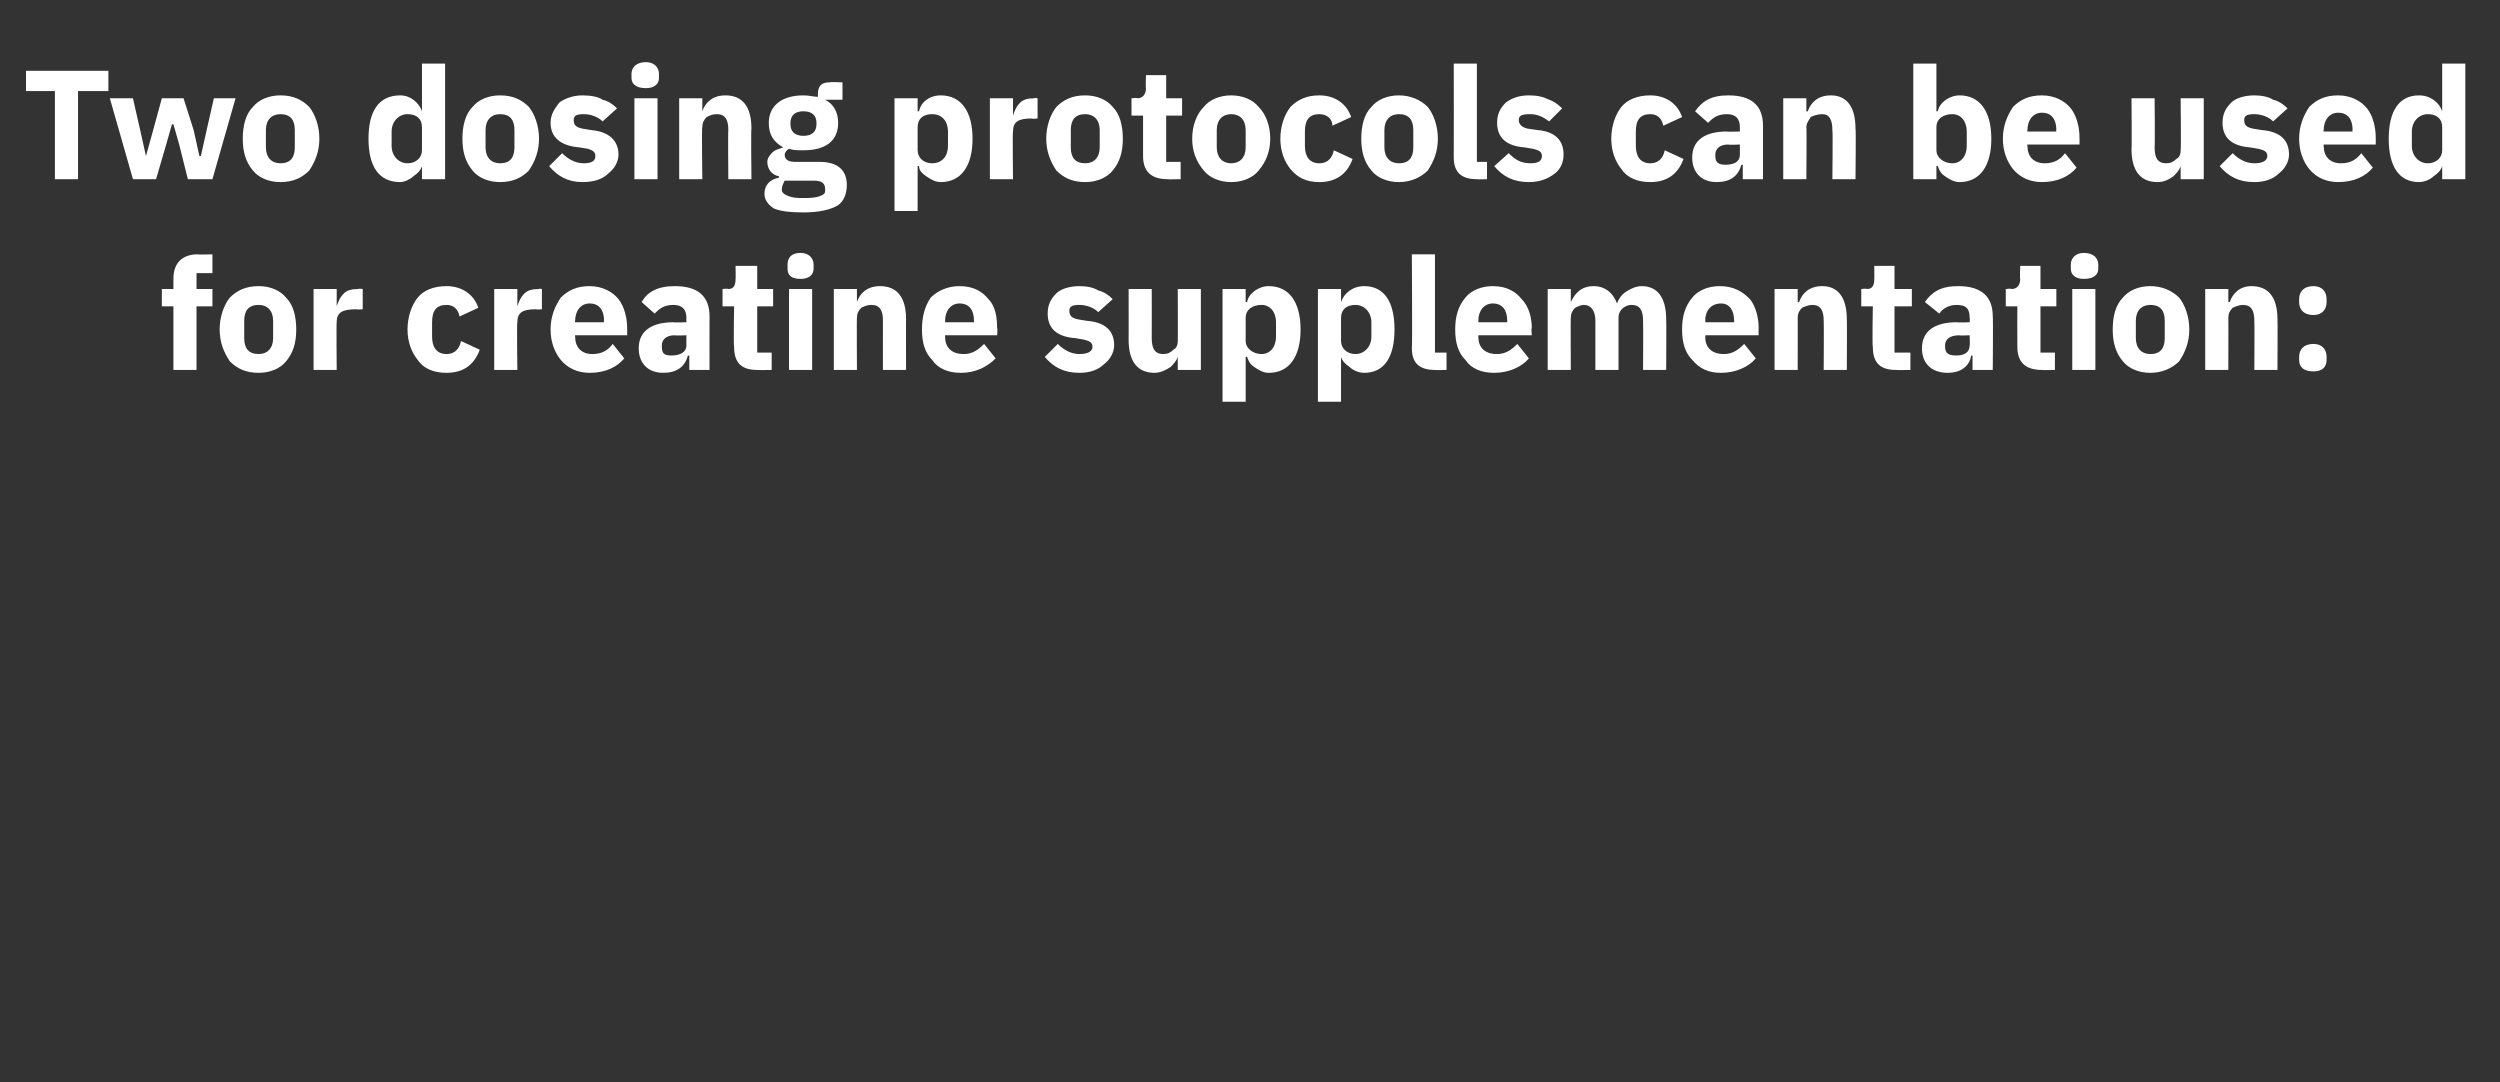 <?xml version="1.0" standalone="no"?><!DOCTYPE svg PUBLIC "-//W3C//DTD SVG 1.1//EN" "http://www.w3.org/Graphics/SVG/1.1/DTD/svg11.dtd"><svg xmlns="http://www.w3.org/2000/svg" version="1.1" width="173px" height="74.9px" viewBox="0 -4 173 74.9" style="top:-4px"><rect x="0" y="-4" width="173" height="74.9" fill="#333333" stroke="none"/>  <desc>Two dosing protocols can be used for creatine supplementation:</desc>  <defs/>  <g id="Polygon109245">    <path d="M 12 21.6 L 13.6 21.6 L 13.6 17.2 L 14.7 17.2 L 14.7 16 L 13.6 16 L 13.6 14.9 L 14.7 14.9 L 14.7 13.6 C 14.7 13.6 13.7 13.63 13.7 13.6 C 12.6 13.6 12 14.2 12 15.3 C 12 15.28 12 16 12 16 L 11.2 16 L 11.2 17.2 L 12 17.2 L 12 21.6 Z M 19.8 21 C 20.3 20.4 20.5 19.7 20.5 18.8 C 20.5 17.9 20.3 17.1 19.8 16.6 C 19.4 16.1 18.7 15.8 17.9 15.8 C 17 15.8 16.4 16.1 15.9 16.6 C 15.5 17.1 15.2 17.9 15.2 18.8 C 15.2 19.7 15.5 20.4 15.9 21 C 16.4 21.5 17 21.8 17.9 21.8 C 18.7 21.8 19.4 21.5 19.8 21 Z M 16.9 19.4 C 16.9 19.4 16.9 18.2 16.9 18.2 C 16.9 17.5 17.2 17.1 17.9 17.1 C 18.5 17.1 18.9 17.5 18.9 18.2 C 18.9 18.2 18.9 19.4 18.9 19.4 C 18.9 20.1 18.5 20.5 17.9 20.5 C 17.2 20.5 16.9 20.1 16.9 19.4 Z M 23.3 21.6 C 23.3 21.6 23.27 18.31 23.3 18.3 C 23.3 17.6 23.7 17.4 24.7 17.4 C 24.65 17.44 25.1 17.4 25.1 17.4 L 25.1 16 C 25.1 16 24.77 15.95 24.8 16 C 24.3 16 24 16.1 23.8 16.3 C 23.5 16.6 23.4 16.9 23.3 17.2 C 23.32 17.19 23.3 17.2 23.3 17.2 L 23.3 16 L 21.7 16 L 21.7 21.6 L 23.3 21.6 Z M 33.2 20.2 C 33.2 20.2 31.9 19.6 31.9 19.6 C 31.8 20.1 31.5 20.5 30.9 20.5 C 30.2 20.5 29.9 20 29.9 19.3 C 29.9 19.3 29.9 18.3 29.9 18.3 C 29.9 17.5 30.2 17.1 30.9 17.1 C 31.4 17.1 31.7 17.4 31.8 17.9 C 31.8 17.9 33.1 17.3 33.1 17.3 C 32.8 16.4 32 15.8 30.9 15.8 C 30 15.8 29.3 16.1 28.9 16.6 C 28.5 17.1 28.2 17.9 28.2 18.8 C 28.2 19.7 28.5 20.4 28.9 20.9 C 29.3 21.5 30 21.8 30.9 21.8 C 32 21.8 32.8 21.3 33.2 20.2 Z M 35.8 21.6 C 35.8 21.6 35.76 18.31 35.8 18.3 C 35.8 17.6 36.2 17.4 37.1 17.4 C 37.15 17.44 37.5 17.4 37.5 17.4 L 37.5 16 C 37.5 16 37.27 15.95 37.3 16 C 36.8 16 36.5 16.1 36.3 16.3 C 36 16.6 35.9 16.9 35.8 17.2 C 35.82 17.19 35.8 17.2 35.8 17.2 L 35.8 16 L 34.2 16 L 34.2 21.6 L 35.8 21.6 Z M 43.2 20.8 C 43.2 20.8 42.4 19.8 42.4 19.8 C 42.1 20.2 41.7 20.5 41 20.5 C 40.2 20.5 39.8 20 39.8 19.3 C 39.77 19.28 39.8 19.2 39.8 19.2 L 43.4 19.2 C 43.4 19.2 43.41 18.72 43.4 18.7 C 43.4 18 43.2 17.2 42.8 16.7 C 42.4 16.2 41.7 15.8 40.8 15.8 C 39.9 15.8 39.3 16.1 38.8 16.6 C 38.4 17.2 38.1 17.9 38.1 18.8 C 38.1 19.7 38.4 20.4 38.8 20.9 C 39.3 21.5 40 21.8 40.8 21.8 C 41.9 21.8 42.7 21.4 43.2 20.8 Z M 41.8 18.2 C 41.76 18.16 41.8 18.3 41.8 18.3 L 39.8 18.3 C 39.8 18.3 39.77 18.17 39.8 18.2 C 39.8 17.5 40.2 17 40.8 17 C 41.5 17 41.8 17.5 41.8 18.2 Z M 49.1 17.9 C 49.09 17.9 49.1 21.6 49.1 21.6 L 47.7 21.6 L 47.7 20.6 C 47.7 20.6 47.59 20.63 47.6 20.6 C 47.4 21.4 46.8 21.8 45.9 21.8 C 44.8 21.8 44.2 21.1 44.2 20.1 C 44.2 18.9 45.1 18.3 46.6 18.3 C 46.6 18.33 47.5 18.3 47.5 18.3 C 47.5 18.3 47.49 17.97 47.5 18 C 47.5 17.4 47.2 17.1 46.6 17.1 C 45.9 17.1 45.6 17.4 45.3 17.7 C 45.3 17.7 44.4 16.9 44.4 16.9 C 44.8 16.2 45.5 15.8 46.7 15.8 C 48.3 15.8 49.1 16.5 49.1 17.9 Z M 47.5 19.2 C 47.5 19.2 46.72 19.24 46.7 19.2 C 46.1 19.2 45.8 19.5 45.8 19.9 C 45.8 19.9 45.8 20 45.8 20 C 45.8 20.5 46 20.6 46.5 20.6 C 47 20.6 47.5 20.4 47.5 19.9 C 47.49 19.91 47.5 19.2 47.5 19.2 Z M 53.4 21.6 L 53.4 20.4 L 52.4 20.4 L 52.4 17.2 L 53.5 17.2 L 53.5 16 L 52.4 16 L 52.4 14.4 L 50.9 14.4 C 50.9 14.4 50.92 15.35 50.9 15.3 C 50.9 15.7 50.8 16 50.4 16 C 50.35 15.95 50 16 50 16 L 50 17.2 L 50.8 17.2 C 50.8 17.2 50.75 19.97 50.8 20 C 50.8 21.1 51.3 21.6 52.4 21.6 C 52.44 21.62 53.4 21.6 53.4 21.6 Z M 56.3 14.6 C 56.3 14.6 56.3 14.3 56.3 14.3 C 56.3 13.9 56 13.5 55.4 13.5 C 54.7 13.5 54.5 13.9 54.5 14.3 C 54.5 14.3 54.5 14.6 54.5 14.6 C 54.5 15 54.7 15.3 55.4 15.3 C 56 15.3 56.3 15 56.3 14.6 Z M 54.6 21.6 L 56.2 21.6 L 56.2 16 L 54.6 16 L 54.6 21.6 Z M 59.3 21.6 C 59.3 21.6 59.28 17.95 59.3 18 C 59.3 17.7 59.4 17.5 59.6 17.3 C 59.8 17.2 60 17.1 60.3 17.1 C 60.9 17.1 61.1 17.5 61.1 18.2 C 61.09 18.2 61.1 21.6 61.1 21.6 L 62.7 21.6 C 62.7 21.6 62.69 18.07 62.7 18.1 C 62.7 16.6 62.1 15.8 60.9 15.8 C 60 15.8 59.5 16.3 59.3 16.9 C 59.34 16.92 59.3 16.9 59.3 16.9 L 59.3 16 L 57.7 16 L 57.7 21.6 L 59.3 21.6 Z M 68.9 20.8 C 68.9 20.8 68.1 19.8 68.1 19.8 C 67.7 20.2 67.3 20.5 66.7 20.5 C 65.8 20.5 65.4 20 65.4 19.3 C 65.41 19.28 65.4 19.2 65.4 19.2 L 69 19.2 C 69 19.2 69.05 18.72 69 18.7 C 69 18 68.9 17.2 68.4 16.7 C 68 16.2 67.4 15.8 66.4 15.8 C 65.6 15.8 64.9 16.1 64.4 16.6 C 64 17.2 63.8 17.9 63.8 18.8 C 63.8 19.7 64 20.4 64.5 20.9 C 64.9 21.5 65.6 21.8 66.5 21.8 C 67.5 21.8 68.3 21.4 68.9 20.8 Z M 67.4 18.2 C 67.4 18.16 67.4 18.3 67.4 18.3 L 65.4 18.3 C 65.4 18.3 65.41 18.17 65.4 18.2 C 65.4 17.5 65.8 17 66.4 17 C 67.1 17 67.4 17.5 67.4 18.2 Z M 76.4 21.2 C 76.8 20.9 77.1 20.4 77.1 19.9 C 77.1 18.9 76.5 18.3 75.2 18.2 C 75.2 18.2 74.6 18.1 74.6 18.1 C 74.1 18 74 17.8 74 17.5 C 74 17.2 74.2 17.1 74.7 17.1 C 75.2 17.1 75.7 17.3 76 17.6 C 76 17.6 77 16.7 77 16.7 C 76.7 16.4 76.4 16.2 76 16.1 C 75.7 15.9 75.2 15.8 74.7 15.8 C 74 15.8 73.4 16 73.1 16.3 C 72.7 16.7 72.5 17.1 72.5 17.7 C 72.5 18.7 73.1 19.3 74.4 19.4 C 74.4 19.4 75 19.5 75 19.5 C 75.4 19.6 75.6 19.7 75.6 20 C 75.6 20.3 75.3 20.5 74.7 20.5 C 74.1 20.5 73.6 20.2 73.2 19.8 C 73.2 19.8 72.3 20.7 72.3 20.7 C 72.9 21.4 73.6 21.8 74.7 21.8 C 75.4 21.8 76 21.6 76.4 21.2 Z M 81.5 21.6 L 83.1 21.6 L 83.1 16 L 81.5 16 C 81.5 16 81.52 19.64 81.5 19.6 C 81.5 19.9 81.4 20.1 81.2 20.2 C 81 20.4 80.8 20.5 80.5 20.5 C 79.9 20.5 79.7 20.1 79.7 19.4 C 79.71 19.38 79.7 16 79.7 16 L 78.1 16 C 78.1 16 78.11 19.52 78.1 19.5 C 78.1 21 78.7 21.8 79.9 21.8 C 80.3 21.8 80.7 21.6 81 21.4 C 81.2 21.2 81.4 21 81.5 20.7 C 81.47 20.67 81.5 20.7 81.5 20.7 L 81.5 21.6 Z M 84.6 23.8 L 86.2 23.8 L 86.2 20.7 C 86.2 20.7 86.26 20.67 86.3 20.7 C 86.4 21 86.5 21.2 86.8 21.4 C 87.1 21.6 87.4 21.8 87.8 21.8 C 89.2 21.8 90 20.7 90 18.8 C 90 16.9 89.2 15.8 87.8 15.8 C 87.1 15.8 86.4 16.3 86.3 16.9 C 86.26 16.9 86.2 16.9 86.2 16.9 L 86.2 16 L 84.6 16 L 84.6 23.8 Z M 86.2 19.6 C 86.2 19.6 86.2 18 86.2 18 C 86.2 17.4 86.7 17.1 87.3 17.1 C 87.9 17.1 88.3 17.6 88.3 18.3 C 88.3 18.3 88.3 19.3 88.3 19.3 C 88.3 20 87.9 20.5 87.3 20.5 C 86.7 20.5 86.2 20.1 86.2 19.6 Z M 91.2 23.8 L 92.8 23.8 L 92.8 20.7 C 92.8 20.7 92.83 20.67 92.8 20.7 C 92.9 21 93.1 21.2 93.4 21.4 C 93.6 21.6 94 21.8 94.4 21.8 C 95.8 21.8 96.5 20.7 96.5 18.8 C 96.5 16.9 95.8 15.8 94.4 15.8 C 93.6 15.8 93 16.3 92.8 16.9 C 92.83 16.9 92.8 16.9 92.8 16.9 L 92.8 16 L 91.2 16 L 91.2 23.8 Z M 92.8 19.6 C 92.8 19.6 92.8 18 92.8 18 C 92.8 17.4 93.2 17.1 93.8 17.1 C 94.4 17.1 94.9 17.6 94.9 18.3 C 94.9 18.3 94.9 19.3 94.9 19.3 C 94.9 20 94.4 20.5 93.8 20.5 C 93.2 20.5 92.8 20.1 92.8 19.6 Z M 100.1 21.6 L 100.1 20.4 L 99.3 20.4 L 99.3 13.6 L 97.7 13.6 C 97.7 13.6 97.74 20.07 97.7 20.1 C 97.7 21.1 98.2 21.6 99.3 21.6 C 99.33 21.62 100.1 21.6 100.1 21.6 Z M 105.8 20.8 C 105.8 20.8 105 19.8 105 19.8 C 104.6 20.2 104.2 20.5 103.6 20.5 C 102.7 20.5 102.3 20 102.3 19.3 C 102.31 19.28 102.3 19.2 102.3 19.2 L 106 19.2 C 106 19.2 105.95 18.72 106 18.7 C 106 18 105.8 17.2 105.3 16.7 C 104.9 16.2 104.3 15.8 103.3 15.8 C 102.5 15.8 101.8 16.1 101.4 16.6 C 100.9 17.2 100.7 17.9 100.7 18.8 C 100.7 19.7 100.9 20.4 101.4 20.9 C 101.8 21.5 102.5 21.8 103.4 21.8 C 104.4 21.8 105.3 21.4 105.8 20.8 Z M 104.3 18.2 C 104.3 18.16 104.3 18.3 104.3 18.3 L 102.3 18.3 C 102.3 18.3 102.31 18.17 102.3 18.2 C 102.3 17.5 102.7 17 103.3 17 C 104 17 104.3 17.5 104.3 18.2 Z M 108.7 21.6 C 108.7 21.6 108.68 17.95 108.7 18 C 108.7 17.7 108.8 17.5 109 17.3 C 109.2 17.2 109.4 17.1 109.6 17.1 C 110.1 17.1 110.4 17.5 110.4 18.2 C 110.4 18.2 110.4 21.6 110.4 21.6 L 112 21.6 C 112 21.6 112 17.95 112 18 C 112 17.4 112.5 17.1 112.9 17.1 C 113.5 17.1 113.7 17.5 113.7 18.2 C 113.72 18.2 113.7 21.6 113.7 21.6 L 115.3 21.6 C 115.3 21.6 115.32 18.07 115.3 18.1 C 115.3 16.6 114.7 15.8 113.6 15.8 C 113.2 15.8 112.8 16 112.5 16.2 C 112.2 16.4 112 16.7 111.9 17 C 111.9 17 111.9 17 111.9 17 C 111.6 16.2 111 15.8 110.3 15.8 C 109.4 15.8 109 16.3 108.7 16.9 C 108.75 16.92 108.7 16.9 108.7 16.9 L 108.7 16 L 107.1 16 L 107.1 21.6 L 108.7 21.6 Z M 121.5 20.8 C 121.5 20.8 120.7 19.8 120.7 19.8 C 120.3 20.2 119.9 20.5 119.3 20.5 C 118.4 20.5 118 20 118 19.3 C 118.04 19.28 118 19.2 118 19.2 L 121.7 19.2 C 121.7 19.2 121.68 18.72 121.7 18.7 C 121.7 18 121.5 17.2 121.1 16.7 C 120.6 16.2 120 15.8 119 15.8 C 118.2 15.8 117.5 16.1 117.1 16.6 C 116.6 17.2 116.4 17.9 116.4 18.8 C 116.4 19.7 116.6 20.4 117.1 20.9 C 117.6 21.5 118.2 21.8 119.1 21.8 C 120.1 21.8 121 21.4 121.5 20.8 Z M 120 18.2 C 120.02 18.16 120 18.3 120 18.3 L 118 18.3 C 118 18.3 118.04 18.17 118 18.2 C 118 17.5 118.4 17 119.1 17 C 119.7 17 120 17.5 120 18.2 Z M 124.4 21.6 C 124.4 21.6 124.41 17.95 124.4 18 C 124.4 17.7 124.5 17.5 124.7 17.3 C 124.9 17.2 125.2 17.1 125.4 17.1 C 126 17.1 126.2 17.5 126.2 18.2 C 126.22 18.2 126.2 21.6 126.2 21.6 L 127.8 21.6 C 127.8 21.6 127.82 18.07 127.8 18.1 C 127.8 16.6 127.2 15.8 126.1 15.8 C 125.2 15.8 124.7 16.3 124.5 16.9 C 124.47 16.92 124.4 16.9 124.4 16.9 L 124.4 16 L 122.8 16 L 122.8 21.6 L 124.4 21.6 Z M 132.2 21.6 L 132.2 20.4 L 131.1 20.4 L 131.1 17.2 L 132.3 17.2 L 132.3 16 L 131.1 16 L 131.1 14.4 L 129.7 14.4 C 129.7 14.4 129.71 15.35 129.7 15.3 C 129.7 15.7 129.6 16 129.2 16 C 129.15 15.95 128.8 16 128.8 16 L 128.8 17.2 L 129.6 17.2 C 129.6 17.2 129.55 19.97 129.6 20 C 129.6 21.1 130.1 21.6 131.2 21.6 C 131.24 21.62 132.2 21.6 132.2 21.6 Z M 137.9 17.9 C 137.93 17.9 137.9 21.6 137.9 21.6 L 136.5 21.6 L 136.5 20.6 C 136.5 20.6 136.43 20.63 136.4 20.6 C 136.3 21.4 135.6 21.8 134.8 21.8 C 133.6 21.8 133 21.1 133 20.1 C 133 18.9 133.9 18.3 135.4 18.3 C 135.44 18.33 136.3 18.3 136.3 18.3 C 136.3 18.3 136.33 17.97 136.3 18 C 136.3 17.4 136.1 17.1 135.4 17.1 C 134.8 17.1 134.4 17.4 134.2 17.7 C 134.2 17.7 133.2 16.9 133.2 16.9 C 133.7 16.2 134.3 15.8 135.5 15.8 C 137.1 15.8 137.9 16.5 137.9 17.9 Z M 136.3 19.2 C 136.3 19.2 135.55 19.24 135.6 19.2 C 134.9 19.2 134.6 19.5 134.6 19.9 C 134.6 19.9 134.6 20 134.6 20 C 134.6 20.5 134.9 20.6 135.4 20.6 C 135.9 20.6 136.3 20.4 136.3 19.9 C 136.33 19.91 136.3 19.2 136.3 19.2 Z M 142.2 21.6 L 142.2 20.4 L 141.2 20.4 L 141.2 17.2 L 142.3 17.2 L 142.3 16 L 141.2 16 L 141.2 14.4 L 139.8 14.4 C 139.8 14.4 139.76 15.35 139.8 15.3 C 139.8 15.7 139.6 16 139.2 16 C 139.19 15.95 138.8 16 138.8 16 L 138.8 17.2 L 139.6 17.2 C 139.6 17.2 139.59 19.97 139.6 20 C 139.6 21.1 140.2 21.6 141.3 21.6 C 141.28 21.62 142.2 21.6 142.2 21.6 Z M 145.2 14.6 C 145.2 14.6 145.2 14.3 145.2 14.3 C 145.2 13.9 144.9 13.5 144.2 13.5 C 143.6 13.5 143.3 13.9 143.3 14.3 C 143.3 14.3 143.3 14.6 143.3 14.6 C 143.3 15 143.6 15.3 144.2 15.3 C 144.9 15.3 145.2 15 145.2 14.6 Z M 143.4 21.6 L 145 21.6 L 145 16 L 143.4 16 L 143.4 21.6 Z M 150.8 21 C 151.2 20.4 151.5 19.7 151.5 18.8 C 151.5 17.9 151.2 17.1 150.8 16.6 C 150.3 16.1 149.6 15.8 148.8 15.8 C 148 15.8 147.3 16.1 146.9 16.6 C 146.4 17.1 146.2 17.9 146.2 18.8 C 146.2 19.7 146.4 20.4 146.9 21 C 147.3 21.5 148 21.8 148.8 21.8 C 149.6 21.8 150.3 21.5 150.8 21 Z M 147.8 19.4 C 147.8 19.4 147.8 18.2 147.8 18.2 C 147.8 17.5 148.2 17.1 148.8 17.1 C 149.5 17.1 149.8 17.5 149.8 18.2 C 149.8 18.2 149.8 19.4 149.8 19.4 C 149.8 20.1 149.5 20.5 148.8 20.5 C 148.2 20.5 147.8 20.1 147.8 19.4 Z M 154.2 21.6 C 154.2 21.6 154.21 17.95 154.2 18 C 154.2 17.7 154.3 17.5 154.5 17.3 C 154.7 17.2 155 17.1 155.2 17.1 C 155.8 17.1 156 17.5 156 18.2 C 156.02 18.2 156 21.6 156 21.6 L 157.6 21.6 C 157.6 21.6 157.62 18.07 157.6 18.1 C 157.6 16.6 157 15.8 155.8 15.8 C 155 15.8 154.5 16.3 154.3 16.9 C 154.27 16.92 154.2 16.9 154.2 16.9 L 154.2 16 L 152.6 16 L 152.6 21.6 L 154.2 21.6 Z M 161 20.9 C 161 20.9 161 20.7 161 20.7 C 161 20.2 160.7 19.8 160.1 19.8 C 159.4 19.8 159.1 20.2 159.1 20.7 C 159.1 20.7 159.1 20.9 159.1 20.9 C 159.1 21.4 159.4 21.7 160.1 21.7 C 160.7 21.7 161 21.4 161 20.9 Z M 161 16.9 C 161 16.9 161 16.7 161 16.7 C 161 16.2 160.7 15.8 160.1 15.8 C 159.4 15.8 159.1 16.2 159.1 16.7 C 159.1 16.7 159.1 16.9 159.1 16.9 C 159.1 17.4 159.4 17.8 160.1 17.8 C 160.7 17.8 161 17.4 161 16.9 Z " stroke="none" fill="#fff"/>  </g>  <g id="Polygon109244">    <path d="M 7.5 2.3 L 7.5 0.9 L 1.8 0.9 L 1.8 2.3 L 3.8 2.3 L 3.8 8.4 L 5.4 8.4 L 5.4 2.3 L 7.5 2.3 Z M 9.2 8.4 L 10.8 8.4 L 11.5 6 L 11.9 4.6 L 12 4.6 L 12.4 6 L 13 8.4 L 14.7 8.4 L 16.3 2.8 L 14.8 2.8 L 14.3 5 L 13.9 6.8 L 13.8 6.8 L 13.4 5 L 12.7 2.8 L 11.2 2.8 L 10.6 5 L 10.1 6.8 L 10.1 6.8 L 9.7 5 L 9.2 2.8 L 7.6 2.8 L 9.2 8.4 Z M 21.4 7.8 C 21.8 7.2 22.1 6.5 22.1 5.6 C 22.1 4.7 21.8 3.9 21.4 3.4 C 20.9 2.9 20.3 2.6 19.4 2.6 C 18.6 2.6 17.9 2.9 17.5 3.4 C 17 3.9 16.8 4.7 16.8 5.6 C 16.8 6.5 17 7.2 17.5 7.8 C 17.9 8.3 18.6 8.6 19.4 8.6 C 20.3 8.6 20.9 8.3 21.4 7.8 Z M 18.4 6.2 C 18.4 6.2 18.4 5 18.4 5 C 18.4 4.3 18.8 3.9 19.4 3.9 C 20.1 3.9 20.4 4.3 20.4 5 C 20.4 5 20.4 6.2 20.4 6.2 C 20.4 6.9 20.1 7.3 19.4 7.3 C 18.8 7.3 18.4 6.9 18.4 6.2 Z M 29.2 8.4 L 30.8 8.4 L 30.8 0.4 L 29.2 0.4 L 29.2 3.7 C 29.2 3.7 29.19 3.7 29.2 3.7 C 29 3.1 28.4 2.6 27.7 2.6 C 26.2 2.6 25.5 3.7 25.5 5.6 C 25.5 7.5 26.2 8.6 27.7 8.6 C 28 8.6 28.4 8.4 28.6 8.2 C 28.9 8 29.1 7.8 29.2 7.5 C 29.19 7.47 29.2 7.5 29.2 7.5 L 29.2 8.4 Z M 27.1 6.1 C 27.1 6.1 27.1 5.1 27.1 5.1 C 27.1 4.4 27.6 3.9 28.2 3.9 C 28.8 3.9 29.2 4.2 29.2 4.8 C 29.2 4.8 29.2 6.4 29.2 6.4 C 29.2 6.9 28.8 7.3 28.2 7.3 C 27.6 7.3 27.1 6.8 27.1 6.1 Z M 36.6 7.8 C 37 7.2 37.3 6.5 37.3 5.6 C 37.3 4.7 37 3.9 36.6 3.4 C 36.1 2.9 35.5 2.6 34.6 2.6 C 33.8 2.6 33.1 2.9 32.7 3.4 C 32.2 3.9 32 4.7 32 5.6 C 32 6.5 32.2 7.2 32.7 7.8 C 33.1 8.3 33.8 8.6 34.6 8.6 C 35.5 8.6 36.1 8.3 36.6 7.8 Z M 33.6 6.2 C 33.6 6.2 33.6 5 33.6 5 C 33.6 4.3 34 3.9 34.6 3.9 C 35.3 3.9 35.6 4.3 35.6 5 C 35.6 5 35.6 6.2 35.6 6.2 C 35.6 6.9 35.3 7.3 34.6 7.3 C 34 7.3 33.6 6.9 33.6 6.2 Z M 42.1 8 C 42.5 7.7 42.8 7.2 42.8 6.7 C 42.8 5.7 42.1 5.1 40.9 5 C 40.9 5 40.3 4.9 40.3 4.9 C 39.8 4.8 39.7 4.6 39.7 4.3 C 39.7 4 39.9 3.9 40.4 3.9 C 40.9 3.9 41.4 4.1 41.7 4.4 C 41.7 4.4 42.7 3.5 42.7 3.5 C 42.4 3.2 42.1 3 41.7 2.9 C 41.4 2.7 40.9 2.6 40.3 2.6 C 39.7 2.6 39.1 2.8 38.7 3.1 C 38.4 3.5 38.1 3.9 38.1 4.5 C 38.1 5.5 38.8 6.1 40.1 6.2 C 40.1 6.2 40.7 6.3 40.7 6.3 C 41 6.4 41.2 6.5 41.2 6.8 C 41.2 7.1 41 7.3 40.4 7.3 C 39.8 7.3 39.3 7 38.9 6.6 C 38.9 6.6 38 7.5 38 7.5 C 38.6 8.2 39.3 8.6 40.3 8.6 C 41.1 8.6 41.7 8.4 42.1 8 Z M 45.6 1.4 C 45.6 1.4 45.6 1.1 45.6 1.1 C 45.6 0.7 45.3 0.3 44.7 0.3 C 44 0.3 43.7 0.7 43.7 1.1 C 43.7 1.1 43.7 1.4 43.7 1.4 C 43.7 1.8 44 2.1 44.7 2.1 C 45.3 2.1 45.6 1.8 45.6 1.4 Z M 43.9 8.4 L 45.5 8.4 L 45.5 2.8 L 43.9 2.8 L 43.9 8.4 Z M 48.6 8.4 C 48.6 8.4 48.55 4.75 48.6 4.8 C 48.6 4.5 48.7 4.3 48.9 4.1 C 49.1 4 49.3 3.9 49.6 3.9 C 50.2 3.9 50.4 4.3 50.4 5 C 50.37 5 50.4 8.4 50.4 8.4 L 52 8.4 C 52 8.4 51.96 4.87 52 4.9 C 52 3.4 51.4 2.6 50.2 2.6 C 49.3 2.6 48.8 3.1 48.6 3.7 C 48.62 3.72 48.6 3.7 48.6 3.7 L 48.6 2.8 L 47 2.8 L 47 8.4 L 48.6 8.4 Z M 56.7 7.2 C 56.7 7.2 55 7.2 55 7.2 C 54.5 7.2 54.3 7 54.3 6.7 C 54.3 6.6 54.4 6.4 54.6 6.3 C 54.9 6.4 55.2 6.4 55.6 6.4 C 57.2 6.4 58 5.7 58 4.5 C 58 3.8 57.7 3.2 57.1 2.9 C 57.05 2.92 57.1 2.9 57.1 2.9 L 58.3 2.9 L 58.3 1.7 C 58.3 1.7 57.41 1.66 57.4 1.7 C 56.9 1.7 56.6 1.9 56.6 2.5 C 56.6 2.5 56.6 2.7 56.6 2.7 C 56.3 2.7 56 2.6 55.6 2.6 C 54 2.6 53.2 3.4 53.2 4.5 C 53.2 5.3 53.5 5.8 54.2 6.2 C 54.2 6.2 54.2 6.2 54.2 6.2 C 53.9 6.3 53.6 6.4 53.5 6.5 C 53.3 6.7 53.1 6.9 53.1 7.2 C 53.1 7.7 53.4 8.1 53.9 8.2 C 53.9 8.2 53.9 8.3 53.9 8.3 C 53.3 8.4 52.9 8.8 52.9 9.4 C 52.9 9.8 53.1 10.1 53.5 10.4 C 53.9 10.6 54.6 10.7 55.6 10.7 C 56.7 10.7 57.5 10.5 58 10.2 C 58.4 9.9 58.6 9.4 58.6 8.8 C 58.6 7.8 58 7.2 56.7 7.2 Z M 56.9 9.5 C 56.7 9.6 56.4 9.7 55.9 9.7 C 55.9 9.7 55.3 9.7 55.3 9.7 C 54.9 9.7 54.6 9.6 54.4 9.5 C 54.2 9.4 54.1 9.3 54.1 9.1 C 54.1 8.9 54.2 8.7 54.3 8.5 C 54.3 8.5 56.3 8.5 56.3 8.5 C 56.9 8.5 57.1 8.7 57.1 9.1 C 57.1 9.3 57.1 9.4 56.9 9.5 Z M 54.7 4.6 C 54.7 4.6 54.7 4.5 54.7 4.5 C 54.7 4 55 3.7 55.6 3.7 C 56.2 3.7 56.5 4 56.5 4.5 C 56.5 4.5 56.5 4.6 56.5 4.6 C 56.5 5.1 56.2 5.4 55.6 5.4 C 55 5.4 54.7 5.1 54.7 4.6 Z M 61.9 10.6 L 63.5 10.6 L 63.5 7.5 C 63.5 7.5 63.55 7.47 63.6 7.5 C 63.6 7.8 63.8 8 64.1 8.2 C 64.4 8.4 64.7 8.6 65.1 8.6 C 66.5 8.6 67.3 7.5 67.3 5.6 C 67.3 3.7 66.5 2.6 65.1 2.6 C 64.3 2.6 63.7 3.1 63.6 3.7 C 63.55 3.7 63.5 3.7 63.5 3.7 L 63.5 2.8 L 61.9 2.8 L 61.9 10.6 Z M 63.5 6.4 C 63.5 6.4 63.5 4.8 63.5 4.8 C 63.5 4.2 63.9 3.9 64.5 3.9 C 65.2 3.9 65.6 4.4 65.6 5.1 C 65.6 5.1 65.6 6.1 65.6 6.1 C 65.6 6.8 65.2 7.3 64.5 7.3 C 63.9 7.3 63.5 6.9 63.5 6.4 Z M 70.1 8.4 C 70.1 8.4 70.06 5.11 70.1 5.1 C 70.1 4.4 70.5 4.2 71.4 4.2 C 71.45 4.24 71.8 4.2 71.8 4.2 L 71.8 2.8 C 71.8 2.8 71.57 2.75 71.6 2.8 C 71.1 2.8 70.8 2.9 70.6 3.1 C 70.3 3.4 70.2 3.7 70.1 4 C 70.12 3.99 70.1 4 70.1 4 L 70.1 2.8 L 68.5 2.8 L 68.5 8.4 L 70.1 8.4 Z M 77 7.8 C 77.5 7.2 77.7 6.5 77.7 5.6 C 77.7 4.7 77.5 3.9 77 3.4 C 76.6 2.9 75.9 2.6 75.1 2.6 C 74.2 2.6 73.6 2.9 73.1 3.4 C 72.7 3.9 72.4 4.7 72.4 5.6 C 72.4 6.5 72.7 7.2 73.1 7.8 C 73.6 8.3 74.2 8.6 75.1 8.6 C 75.9 8.6 76.6 8.3 77 7.8 Z M 74.1 6.2 C 74.1 6.2 74.1 5 74.1 5 C 74.1 4.3 74.4 3.9 75.1 3.9 C 75.7 3.9 76.1 4.3 76.1 5 C 76.1 5 76.1 6.2 76.1 6.2 C 76.1 6.9 75.7 7.3 75.1 7.3 C 74.4 7.3 74.1 6.9 74.1 6.2 Z M 81.7 8.4 L 81.7 7.2 L 80.7 7.2 L 80.7 4 L 81.8 4 L 81.8 2.8 L 80.7 2.8 L 80.7 1.2 L 79.3 1.2 C 79.3 1.2 79.27 2.15 79.3 2.1 C 79.3 2.5 79.1 2.8 78.7 2.8 C 78.7 2.75 78.3 2.8 78.3 2.8 L 78.3 4 L 79.1 4 C 79.1 4 79.1 6.77 79.1 6.8 C 79.1 7.9 79.7 8.4 80.8 8.4 C 80.79 8.42 81.7 8.4 81.7 8.4 Z M 87.1 7.8 C 87.6 7.2 87.9 6.5 87.9 5.6 C 87.9 4.7 87.6 3.9 87.1 3.4 C 86.7 2.9 86 2.6 85.2 2.6 C 84.4 2.6 83.7 2.9 83.3 3.4 C 82.8 3.9 82.5 4.7 82.5 5.6 C 82.5 6.5 82.8 7.2 83.3 7.8 C 83.7 8.3 84.4 8.6 85.2 8.6 C 86 8.6 86.7 8.3 87.1 7.8 Z M 84.2 6.2 C 84.2 6.2 84.2 5 84.2 5 C 84.2 4.3 84.6 3.9 85.2 3.9 C 85.8 3.9 86.2 4.3 86.2 5 C 86.2 5 86.2 6.2 86.2 6.2 C 86.2 6.9 85.8 7.3 85.2 7.3 C 84.6 7.3 84.2 6.9 84.2 6.2 Z M 93.6 7 C 93.6 7 92.3 6.4 92.3 6.4 C 92.2 6.9 91.9 7.3 91.3 7.3 C 90.6 7.3 90.3 6.8 90.3 6.1 C 90.3 6.1 90.3 5.1 90.3 5.1 C 90.3 4.3 90.6 3.9 91.3 3.9 C 91.8 3.9 92.2 4.2 92.2 4.7 C 92.2 4.7 93.5 4.1 93.5 4.1 C 93.2 3.2 92.4 2.6 91.3 2.6 C 90.4 2.6 89.8 2.9 89.3 3.4 C 88.9 3.9 88.6 4.7 88.6 5.6 C 88.6 6.5 88.9 7.2 89.3 7.7 C 89.8 8.3 90.4 8.6 91.3 8.6 C 92.4 8.6 93.2 8.1 93.6 7 Z M 98.8 7.8 C 99.2 7.2 99.5 6.5 99.5 5.6 C 99.5 4.7 99.2 3.9 98.8 3.4 C 98.3 2.9 97.6 2.6 96.8 2.6 C 96 2.6 95.3 2.9 94.9 3.4 C 94.4 3.9 94.2 4.7 94.2 5.6 C 94.2 6.5 94.4 7.2 94.9 7.8 C 95.3 8.3 96 8.6 96.8 8.6 C 97.6 8.6 98.3 8.3 98.8 7.8 Z M 95.8 6.2 C 95.8 6.2 95.8 5 95.8 5 C 95.8 4.3 96.2 3.9 96.8 3.9 C 97.5 3.9 97.8 4.3 97.8 5 C 97.8 5 97.8 6.2 97.8 6.2 C 97.8 6.9 97.5 7.3 96.8 7.3 C 96.2 7.3 95.8 6.9 95.8 6.2 Z M 102.9 8.4 L 102.9 7.2 L 102.2 7.2 L 102.2 0.4 L 100.6 0.4 C 100.6 0.4 100.61 6.87 100.6 6.9 C 100.6 7.9 101.1 8.4 102.2 8.4 C 102.19 8.42 102.9 8.4 102.9 8.4 Z M 107.6 8 C 108 7.7 108.2 7.2 108.2 6.7 C 108.2 5.7 107.6 5.1 106.4 5 C 106.4 5 105.7 4.9 105.7 4.9 C 105.3 4.8 105.1 4.6 105.1 4.3 C 105.1 4 105.3 3.9 105.9 3.9 C 106.4 3.9 106.8 4.1 107.2 4.4 C 107.2 4.4 108.1 3.5 108.1 3.5 C 107.8 3.2 107.5 3 107.2 2.9 C 106.8 2.7 106.4 2.6 105.8 2.6 C 105.1 2.6 104.6 2.8 104.2 3.1 C 103.8 3.5 103.6 3.9 103.6 4.5 C 103.6 5.5 104.2 6.1 105.5 6.2 C 105.5 6.2 106.1 6.3 106.1 6.3 C 106.5 6.4 106.7 6.5 106.7 6.8 C 106.7 7.1 106.5 7.3 105.9 7.3 C 105.2 7.3 104.8 7 104.4 6.6 C 104.4 6.6 103.4 7.5 103.4 7.5 C 104 8.2 104.7 8.6 105.8 8.6 C 106.5 8.6 107.1 8.4 107.6 8 Z M 116.5 7 C 116.5 7 115.2 6.4 115.2 6.4 C 115.1 6.9 114.8 7.3 114.2 7.3 C 113.5 7.3 113.2 6.8 113.2 6.1 C 113.2 6.1 113.2 5.1 113.2 5.1 C 113.2 4.3 113.5 3.9 114.2 3.9 C 114.7 3.9 115 4.2 115.1 4.7 C 115.1 4.7 116.4 4.1 116.4 4.1 C 116.1 3.2 115.3 2.6 114.2 2.6 C 113.3 2.6 112.6 2.9 112.2 3.4 C 111.8 3.9 111.5 4.7 111.5 5.6 C 111.5 6.5 111.8 7.2 112.2 7.7 C 112.6 8.3 113.3 8.6 114.2 8.6 C 115.3 8.6 116.1 8.1 116.5 7 Z M 122 4.7 C 122 4.7 122 8.4 122 8.4 L 120.6 8.4 L 120.6 7.4 C 120.6 7.4 120.5 7.43 120.5 7.4 C 120.3 8.2 119.7 8.6 118.8 8.6 C 117.7 8.6 117.1 7.9 117.1 6.9 C 117.1 5.7 118 5.1 119.5 5.1 C 119.51 5.13 120.4 5.1 120.4 5.1 C 120.4 5.1 120.4 4.77 120.4 4.8 C 120.4 4.2 120.1 3.9 119.5 3.9 C 118.8 3.9 118.5 4.2 118.2 4.5 C 118.2 4.5 117.3 3.7 117.3 3.7 C 117.8 3 118.4 2.6 119.6 2.6 C 121.2 2.6 122 3.3 122 4.7 Z M 120.4 6 C 120.4 6 119.63 6.04 119.6 6 C 119 6 118.7 6.3 118.7 6.7 C 118.7 6.7 118.7 6.8 118.7 6.8 C 118.7 7.3 119 7.4 119.4 7.4 C 120 7.4 120.4 7.2 120.4 6.7 C 120.4 6.71 120.4 6 120.4 6 Z M 125 8.4 C 125 8.4 125.03 4.75 125 4.8 C 125 4.5 125.2 4.3 125.3 4.1 C 125.5 4 125.8 3.9 126.1 3.9 C 126.6 3.9 126.8 4.3 126.8 5 C 126.84 5 126.8 8.4 126.8 8.4 L 128.4 8.4 C 128.4 8.4 128.44 4.87 128.4 4.9 C 128.4 3.4 127.8 2.6 126.7 2.6 C 125.8 2.6 125.3 3.1 125.1 3.7 C 125.09 3.72 125 3.7 125 3.7 L 125 2.8 L 123.4 2.8 L 123.4 8.4 L 125 8.4 Z M 132.4 8.4 L 134 8.4 L 134 7.5 C 134 7.5 134.06 7.47 134.1 7.5 C 134.2 7.8 134.3 8 134.6 8.2 C 134.9 8.4 135.2 8.6 135.6 8.6 C 137 8.6 137.8 7.5 137.8 5.6 C 137.8 3.7 137 2.6 135.6 2.6 C 134.9 2.6 134.2 3.1 134.1 3.7 C 134.06 3.7 134 3.7 134 3.7 L 134 0.4 L 132.4 0.4 L 132.4 8.4 Z M 134 6.4 C 134 6.4 134 4.8 134 4.8 C 134 4.2 134.5 3.9 135.1 3.9 C 135.7 3.9 136.1 4.4 136.1 5.1 C 136.1 5.1 136.1 6.1 136.1 6.1 C 136.1 6.8 135.7 7.3 135.1 7.3 C 134.5 7.3 134 6.9 134 6.4 Z M 143.7 7.6 C 143.7 7.6 142.9 6.6 142.9 6.6 C 142.6 7 142.2 7.3 141.5 7.3 C 140.7 7.3 140.3 6.8 140.3 6.1 C 140.27 6.08 140.3 6 140.3 6 L 143.9 6 C 143.9 6 143.91 5.52 143.9 5.5 C 143.9 4.8 143.7 4 143.3 3.5 C 142.9 3 142.2 2.6 141.3 2.6 C 140.4 2.6 139.8 2.9 139.3 3.4 C 138.9 4 138.6 4.7 138.6 5.6 C 138.6 6.5 138.9 7.2 139.3 7.7 C 139.8 8.3 140.5 8.6 141.3 8.6 C 142.4 8.6 143.2 8.2 143.7 7.6 Z M 142.3 5 C 142.26 4.96 142.3 5.1 142.3 5.1 L 140.3 5.1 C 140.3 5.1 140.27 4.97 140.3 5 C 140.3 4.3 140.7 3.8 141.3 3.8 C 142 3.8 142.3 4.3 142.3 5 Z M 150.9 8.4 L 152.5 8.4 L 152.5 2.8 L 150.9 2.8 C 150.9 2.8 150.94 6.44 150.9 6.4 C 150.9 6.7 150.8 6.9 150.6 7 C 150.4 7.2 150.2 7.3 149.9 7.3 C 149.3 7.3 149.1 6.9 149.1 6.2 C 149.13 6.18 149.1 2.8 149.1 2.8 L 147.5 2.8 C 147.5 2.8 147.53 6.32 147.5 6.3 C 147.5 7.8 148.1 8.6 149.3 8.6 C 149.8 8.6 150.1 8.4 150.4 8.2 C 150.6 8 150.8 7.8 150.9 7.5 C 150.89 7.47 150.9 7.5 150.9 7.5 L 150.9 8.4 Z M 157.7 8 C 158.1 7.7 158.4 7.2 158.4 6.7 C 158.4 5.7 157.8 5.1 156.5 5 C 156.5 5 155.9 4.9 155.9 4.9 C 155.4 4.8 155.3 4.6 155.3 4.3 C 155.3 4 155.5 3.9 156 3.9 C 156.5 3.9 157 4.1 157.3 4.4 C 157.3 4.4 158.3 3.5 158.3 3.5 C 158 3.2 157.7 3 157.3 2.9 C 157 2.7 156.5 2.6 156 2.6 C 155.3 2.6 154.7 2.8 154.4 3.1 C 154 3.5 153.8 3.9 153.8 4.5 C 153.8 5.5 154.4 6.1 155.7 6.2 C 155.7 6.2 156.3 6.3 156.3 6.3 C 156.7 6.4 156.9 6.5 156.9 6.8 C 156.9 7.1 156.6 7.3 156 7.3 C 155.4 7.3 154.9 7 154.5 6.6 C 154.5 6.6 153.6 7.5 153.6 7.5 C 154.2 8.2 154.9 8.6 156 8.6 C 156.7 8.6 157.3 8.4 157.7 8 Z M 164.2 7.6 C 164.2 7.6 163.4 6.6 163.4 6.6 C 163.1 7 162.7 7.3 162 7.3 C 161.2 7.3 160.8 6.8 160.8 6.1 C 160.77 6.08 160.8 6 160.8 6 L 164.4 6 C 164.4 6 164.41 5.52 164.4 5.5 C 164.4 4.8 164.2 4 163.8 3.5 C 163.4 3 162.7 2.6 161.8 2.6 C 160.9 2.6 160.3 2.9 159.8 3.4 C 159.4 4 159.1 4.7 159.1 5.6 C 159.1 6.5 159.4 7.2 159.8 7.7 C 160.3 8.3 161 8.6 161.8 8.6 C 162.9 8.6 163.7 8.2 164.2 7.6 Z M 162.8 5 C 162.76 4.96 162.8 5.1 162.8 5.1 L 160.8 5.1 C 160.8 5.1 160.77 4.97 160.8 5 C 160.8 4.3 161.2 3.8 161.8 3.8 C 162.5 3.8 162.8 4.3 162.8 5 Z M 169 8.4 L 170.6 8.4 L 170.6 0.4 L 169 0.4 L 169 3.7 C 169 3.7 168.97 3.7 169 3.7 C 168.8 3.1 168.2 2.6 167.4 2.6 C 166 2.6 165.3 3.7 165.3 5.6 C 165.3 7.5 166 8.6 167.4 8.6 C 167.8 8.6 168.2 8.4 168.4 8.2 C 168.7 8 168.9 7.8 169 7.5 C 168.97 7.47 169 7.5 169 7.5 L 169 8.4 Z M 166.9 6.1 C 166.9 6.1 166.9 5.1 166.9 5.1 C 166.9 4.4 167.4 3.9 168 3.9 C 168.6 3.9 169 4.2 169 4.8 C 169 4.8 169 6.4 169 6.4 C 169 6.9 168.6 7.3 168 7.3 C 167.4 7.3 166.9 6.8 166.9 6.1 Z " stroke="none" fill="#fff"/>  </g></svg>